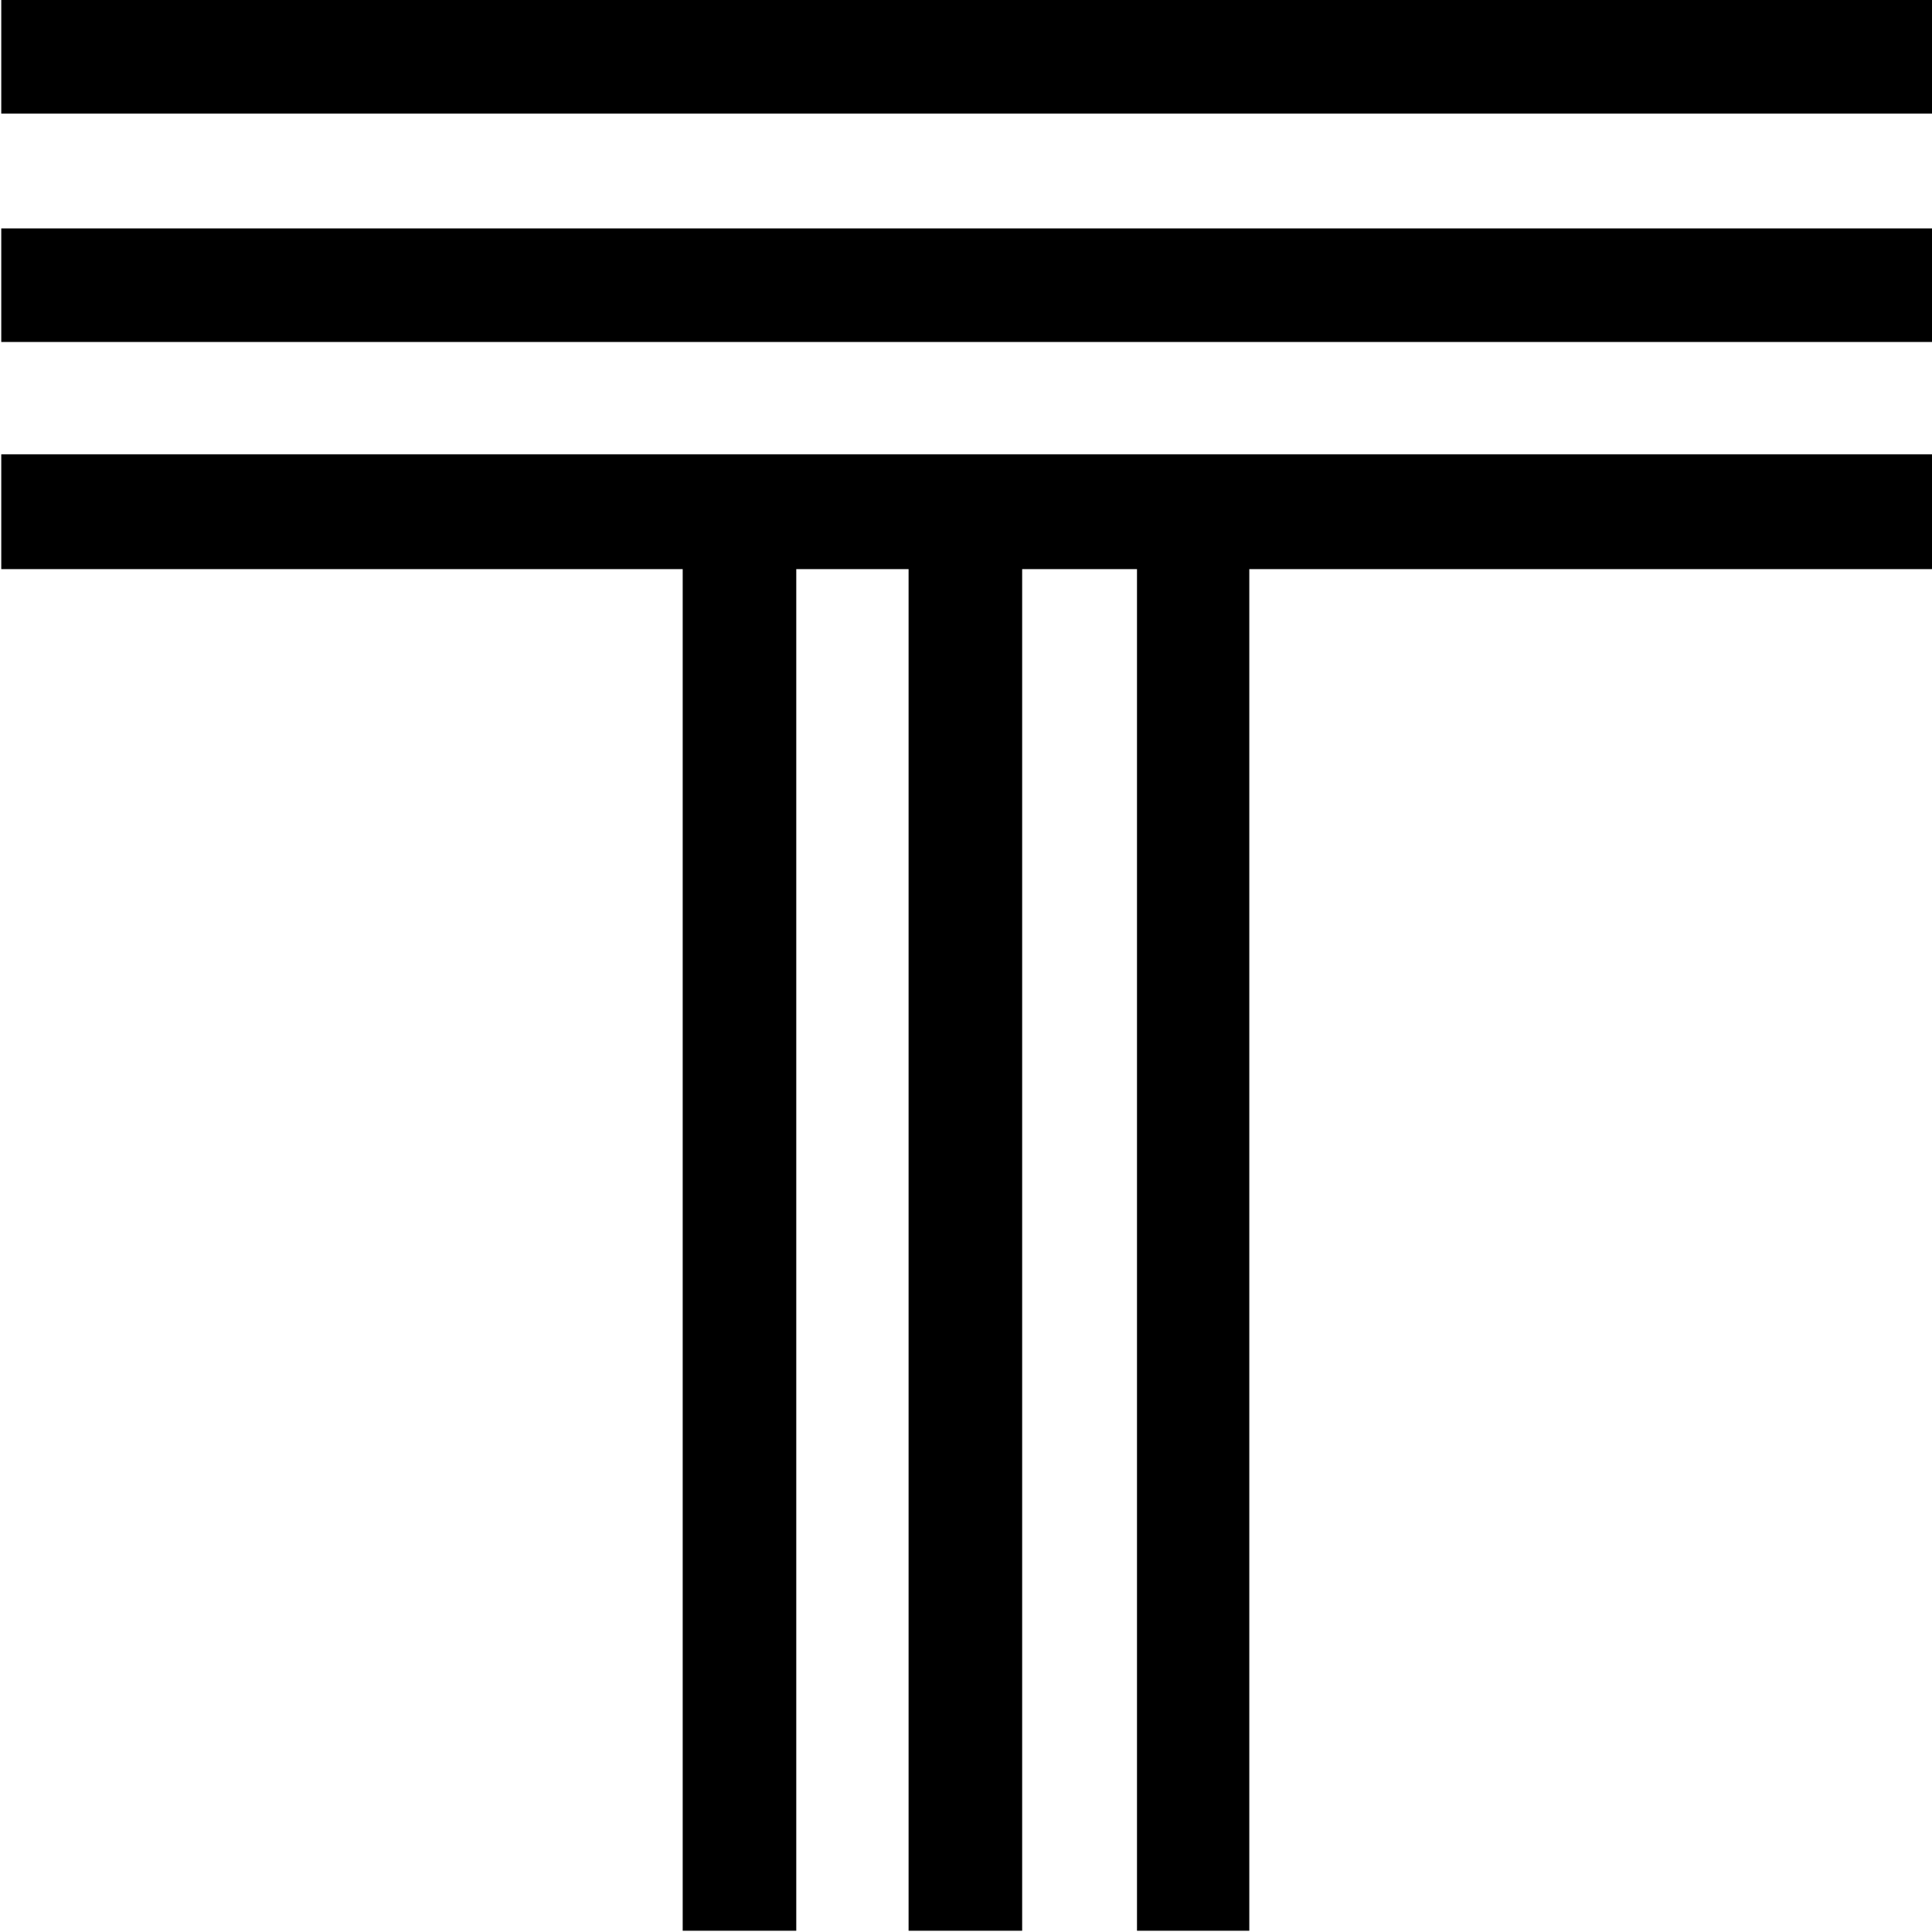 <svg xmlns="http://www.w3.org/2000/svg" x="0px" y="0px" viewBox="0 0 153.1 153.1">
    <g>
        <g>
            <g>
                <polygon points="0.1,45.1 54.1,45.1 54.1,153 63.1,153 63.1,45.1 72,45.1 72,153 81,153 81,45.1 90.1,45.1 90.1,153 99,153 99,45.1 153.1,45.1 153.1,36 0.1,36"/>
                <rect x="0.1" y="18.1" width="153" height="9"/>
                <rect x="0.1" width="153" height="9"/>
            </g>
        </g>
    </g>
</svg>